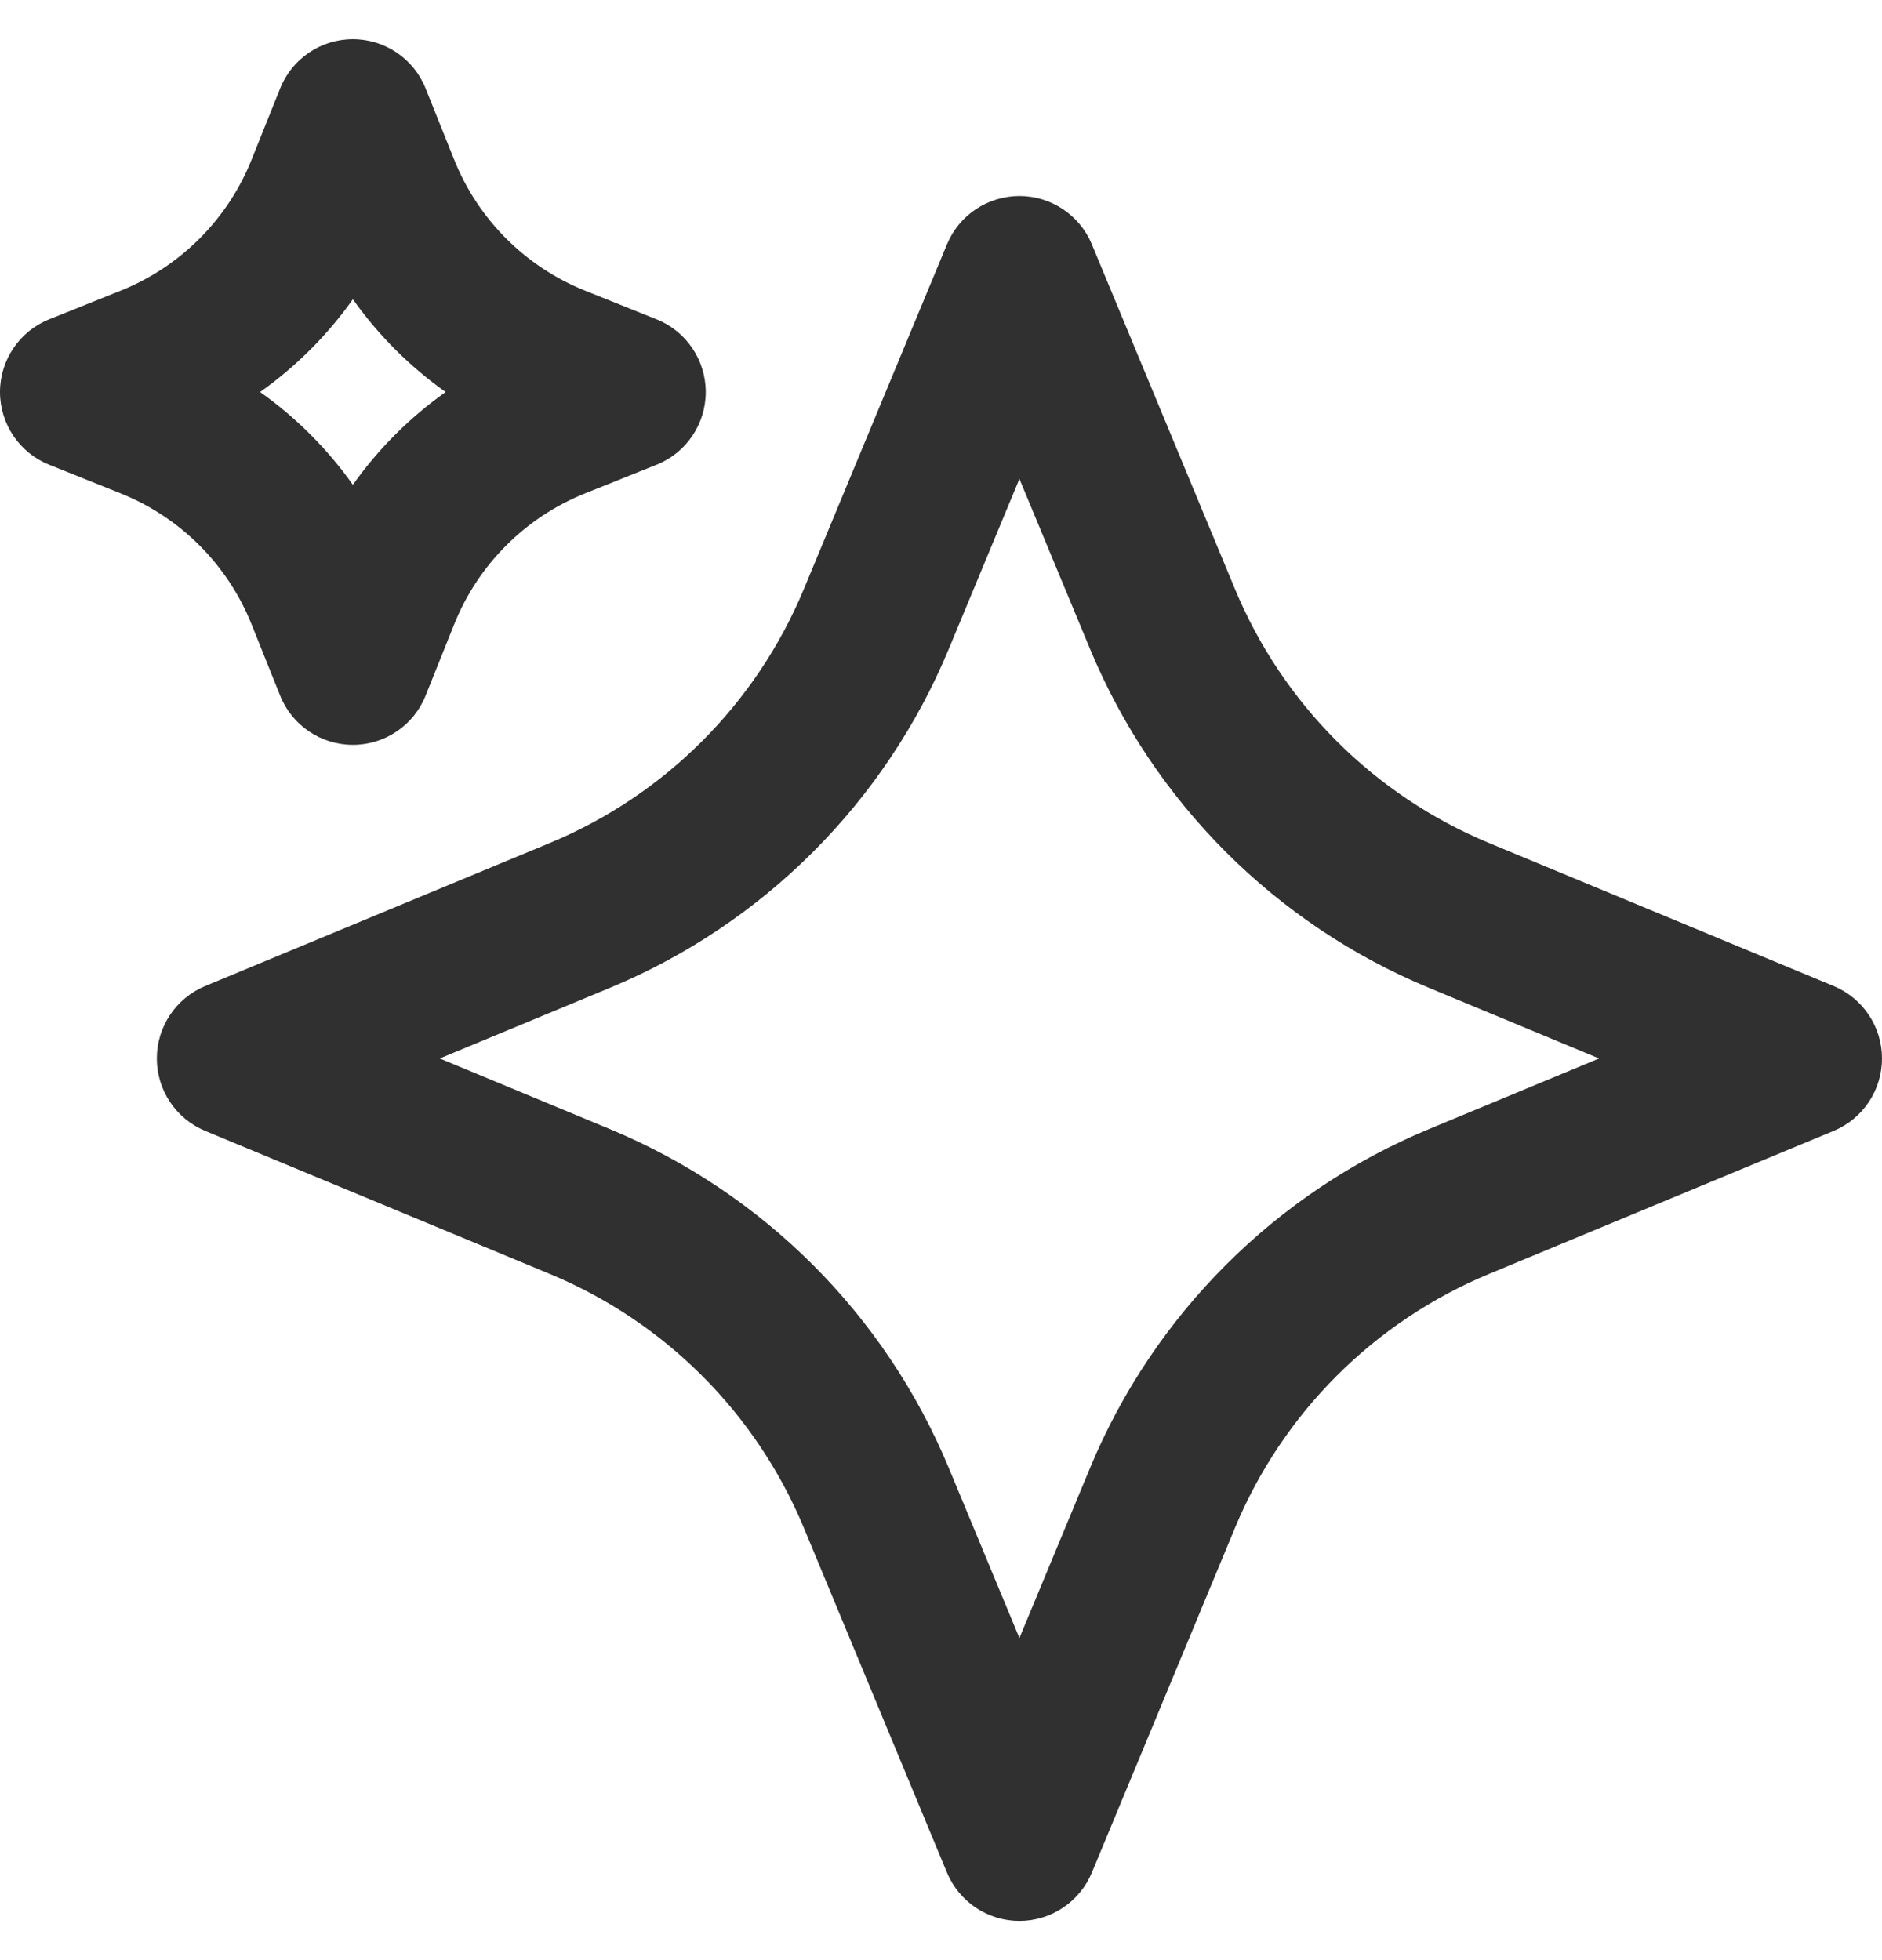 <svg width="24" height="25" viewBox="0 0 24 25" fill="none" xmlns="http://www.w3.org/2000/svg">
<g clip-path="url(#clip0_8799_19103)">
<path fill-rule="evenodd" clip-rule="evenodd" d="M5.428 1.129C5.277 0.749 4.909 0.5 4.5 0.5C4.091 0.5 3.723 0.749 3.572 1.129L3.208 2.037C2.903 2.799 2.299 3.403 1.537 3.708L0.629 4.072C0.249 4.223 0 4.591 0 5C0 5.409 0.249 5.777 0.629 5.928L1.537 6.292C2.299 6.597 2.903 7.201 3.208 7.963L3.572 8.871C3.723 9.251 4.091 9.5 4.5 9.5C4.909 9.5 5.277 9.251 5.428 8.871L5.792 7.963C6.097 7.201 6.701 6.597 7.463 6.292L8.371 5.928C8.751 5.777 9 5.409 9 5C9 4.591 8.751 4.223 8.371 4.072L7.463 3.708C6.701 3.403 6.097 2.799 5.792 2.037L5.428 1.129ZM3.317 5C3.775 4.675 4.175 4.275 4.5 3.817C4.825 4.275 5.225 4.675 5.683 5C5.225 5.325 4.825 5.725 4.5 6.183C4.175 5.725 3.775 5.325 3.317 5Z" fill="#303030"/>
<path fill-rule="evenodd" clip-rule="evenodd" d="M13.924 3.117C13.769 2.743 13.404 2.5 13 2.5C12.596 2.5 12.231 2.743 12.076 3.117L10.252 7.511C9.643 8.978 8.478 10.143 7.011 10.752L2.617 12.576C2.243 12.731 2 13.096 2 13.5C2 13.904 2.243 14.269 2.617 14.424L7.011 16.248C8.478 16.857 9.643 18.022 10.252 19.489L12.076 23.883C12.231 24.257 12.596 24.5 13 24.5C13.404 24.5 13.769 24.257 13.924 23.883L15.748 19.489C16.357 18.022 17.522 16.857 18.989 16.248L23.383 14.424C23.757 14.269 24 13.904 24 13.5C24 13.096 23.757 12.731 23.383 12.576L18.989 10.752C17.522 10.143 16.357 8.978 15.748 7.511L13.924 3.117ZM12.099 8.278L13 6.108L13.901 8.278C14.713 10.233 16.267 11.787 18.222 12.599L20.392 13.5L18.222 14.401C16.267 15.213 14.713 16.767 13.901 18.722L13 20.892L12.099 18.722C11.287 16.767 9.733 15.213 7.778 14.401L5.608 13.5L7.778 12.599C9.733 11.787 11.287 10.233 12.099 8.278Z" fill="#303030"/>
</g>
<defs>
<clipPath id="clip0_8799_19103">
<rect width="24" height="24" fill="white" transform="translate(0 0.5)"/>
</clipPath>
</defs>
</svg>
